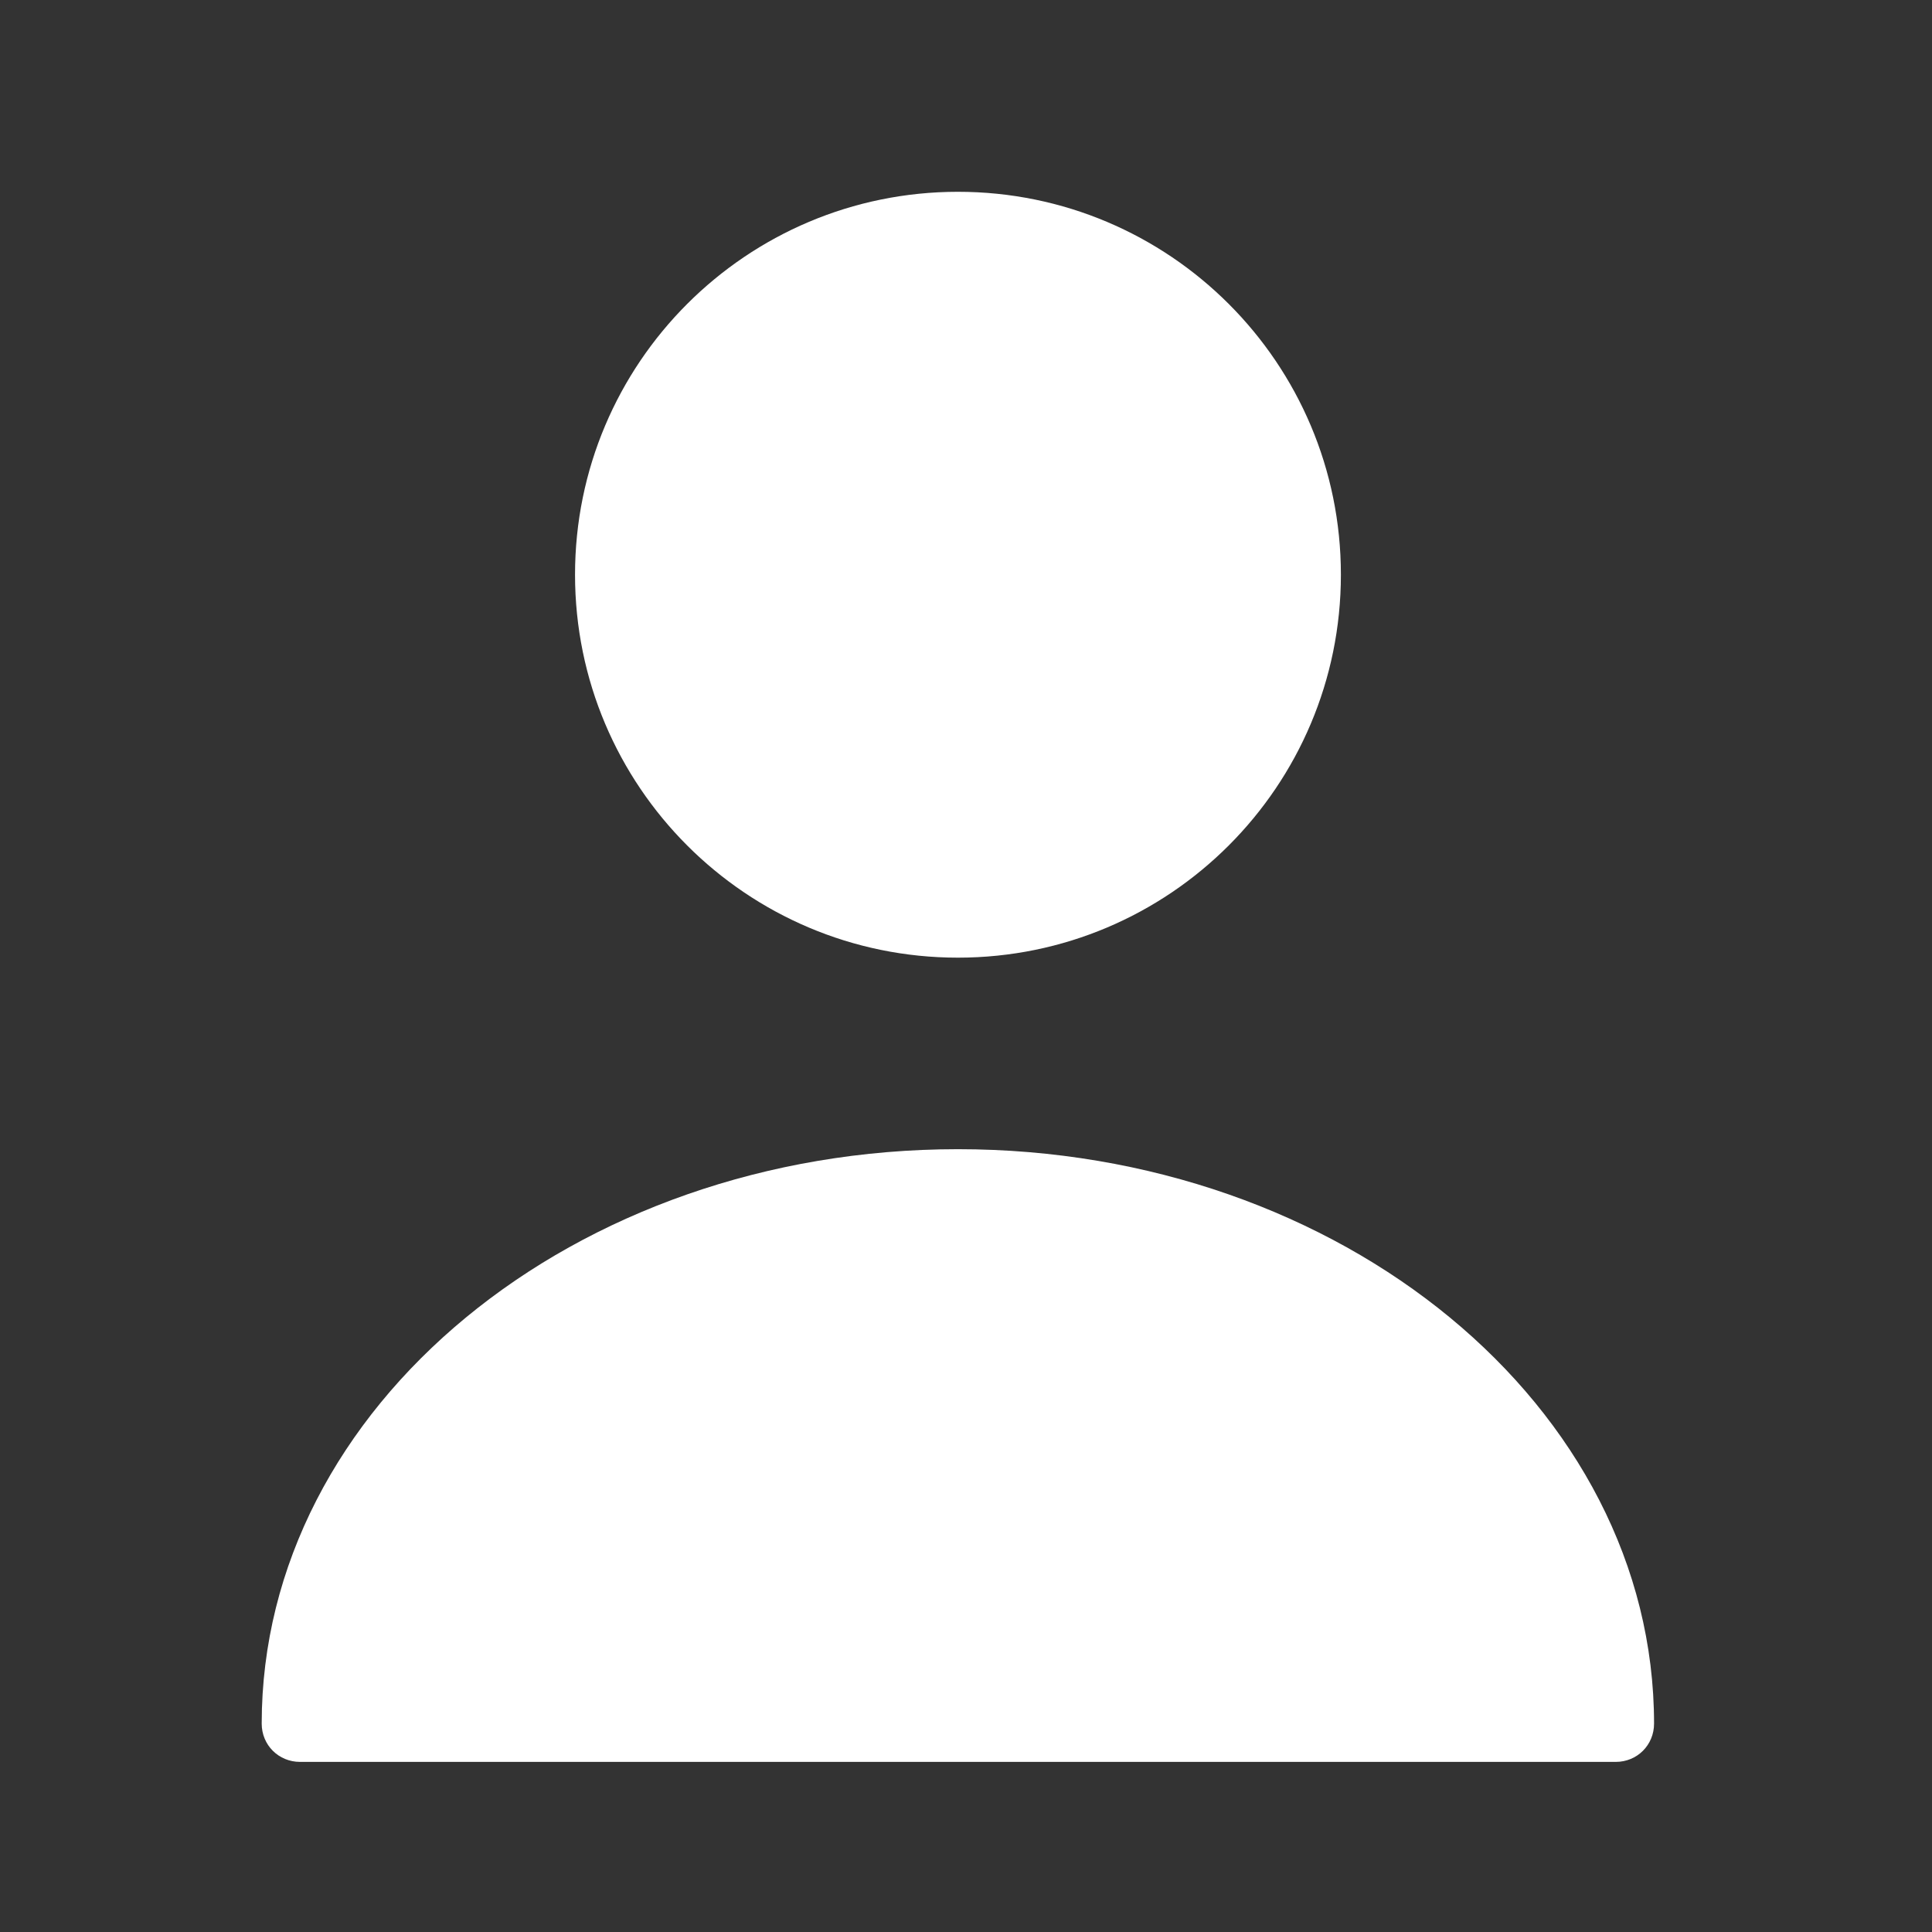 <svg width="22" height="22" viewBox="0 0 22 22" fill="none" xmlns="http://www.w3.org/2000/svg">
<rect x="0" y="0" width="22" height="22" fill="#333333" stroke="none"/>
<path d="M10.908 10.905C13.317 10.905 15.269 8.952 15.269 6.544C15.269 4.136 13.317 2.184 10.908 2.184C8.5 2.184 6.548 4.136 6.548 6.544C6.548 8.952 8.5 10.905 10.908 10.905Z" fill="white"/>
<path d="M10.908 13.086C6.539 13.086 2.98 16.016 2.98 19.627C2.98 19.871 3.172 20.063 3.417 20.063H18.399C18.643 20.063 18.835 19.871 18.835 19.627C18.835 16.016 15.277 13.086 10.908 13.086Z" fill="white"/>
</svg>
